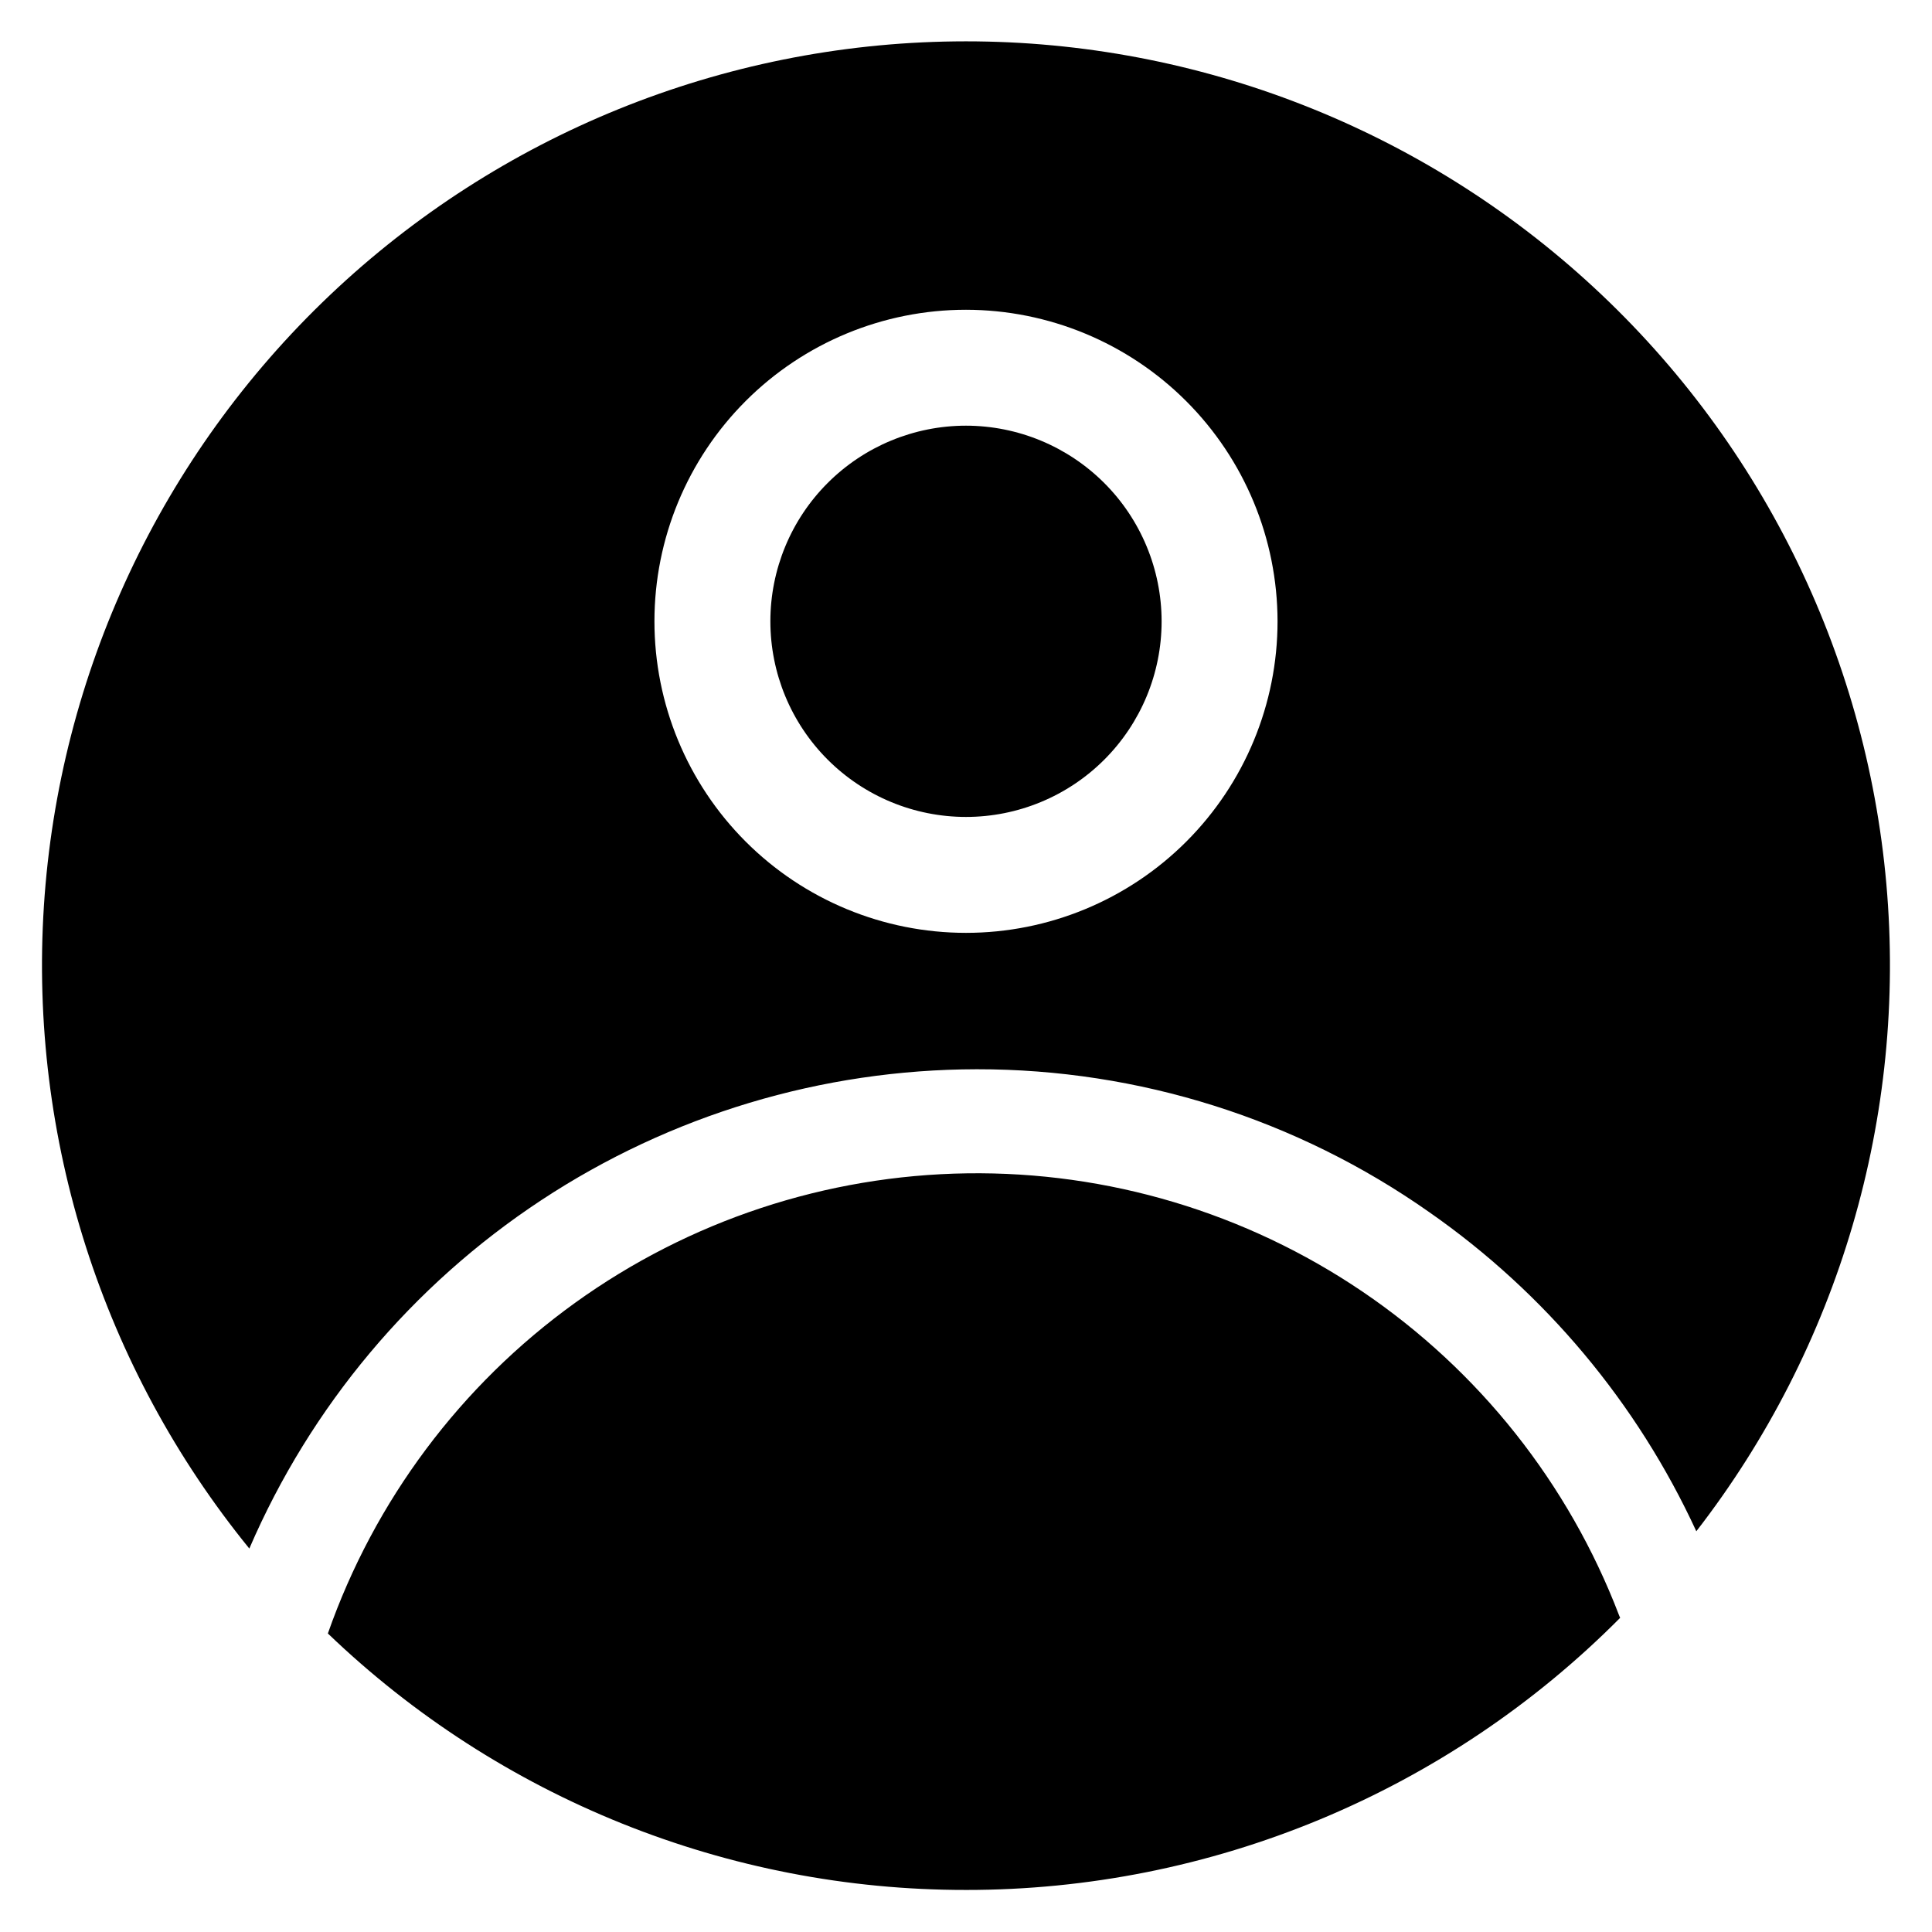 <?xml version="1.0" encoding="UTF-8"?>
<!-- The Best Svg Icon site in the world: iconSvg.co, Visit us! https://iconsvg.co -->
<svg fill="#000000" width="800px" height="800px" version="1.1" viewBox="144 144 512 512" xmlns="http://www.w3.org/2000/svg">
 <path d="m593.54 549.8c-15.648-33.957-40.059-63.133-70.719-84.527-35.121-24.715-77.027-37.957-119.97-37.91-41.02 0.055-81.129 12.109-115.38 34.68-34.254 22.566-61.16 54.664-77.398 92.336-38.957-47.871-58.398-108.69-54.438-170.28 3.965-61.59 31.039-119.41 75.809-161.9s103.93-66.496 165.64-67.227c61.715-0.734 121.43 21.867 167.2 63.277 45.766 41.406 74.203 98.574 79.625 160.05 5.426 61.48-12.57 122.74-50.379 171.52zm-193.54 95.055c-63.035 0.051-123.64-24.309-169.11-67.969 12.344-35.223 35.207-65.805 65.496-87.613 30.293-21.809 66.547-33.793 103.87-34.328 37.32-0.535 73.902 10.406 104.8 31.336 30.902 20.934 54.633 50.848 67.98 85.703 0.078 0.242 0.219 0.516 0.324 0.754-22.707 22.871-49.715 41.016-79.473 53.395-29.754 12.375-61.664 18.742-93.891 18.723zm0-418.77v0.004c-21.898 0-42.898 8.699-58.383 24.18-15.484 15.484-24.184 36.484-24.184 58.383 0 21.898 8.699 42.898 24.184 58.383 15.484 15.48 36.484 24.18 58.383 24.18 21.895 0 42.895-8.699 58.379-24.18 15.484-15.484 24.184-36.484 24.184-58.383-0.027-21.891-8.734-42.875-24.211-58.352-15.48-15.477-36.465-24.184-58.352-24.211zm0 30.723c-13.75 0-26.938 5.465-36.66 15.188-9.723 9.719-15.184 22.906-15.184 36.656s5.461 26.934 15.184 36.656 22.91 15.188 36.66 15.188c13.746 0 26.934-5.465 36.656-15.188s15.184-22.906 15.184-36.656c-0.012-13.746-5.477-26.926-15.195-36.645-9.723-9.719-22.898-15.188-36.645-15.199z" fill-rule="evenodd"/>
</svg>